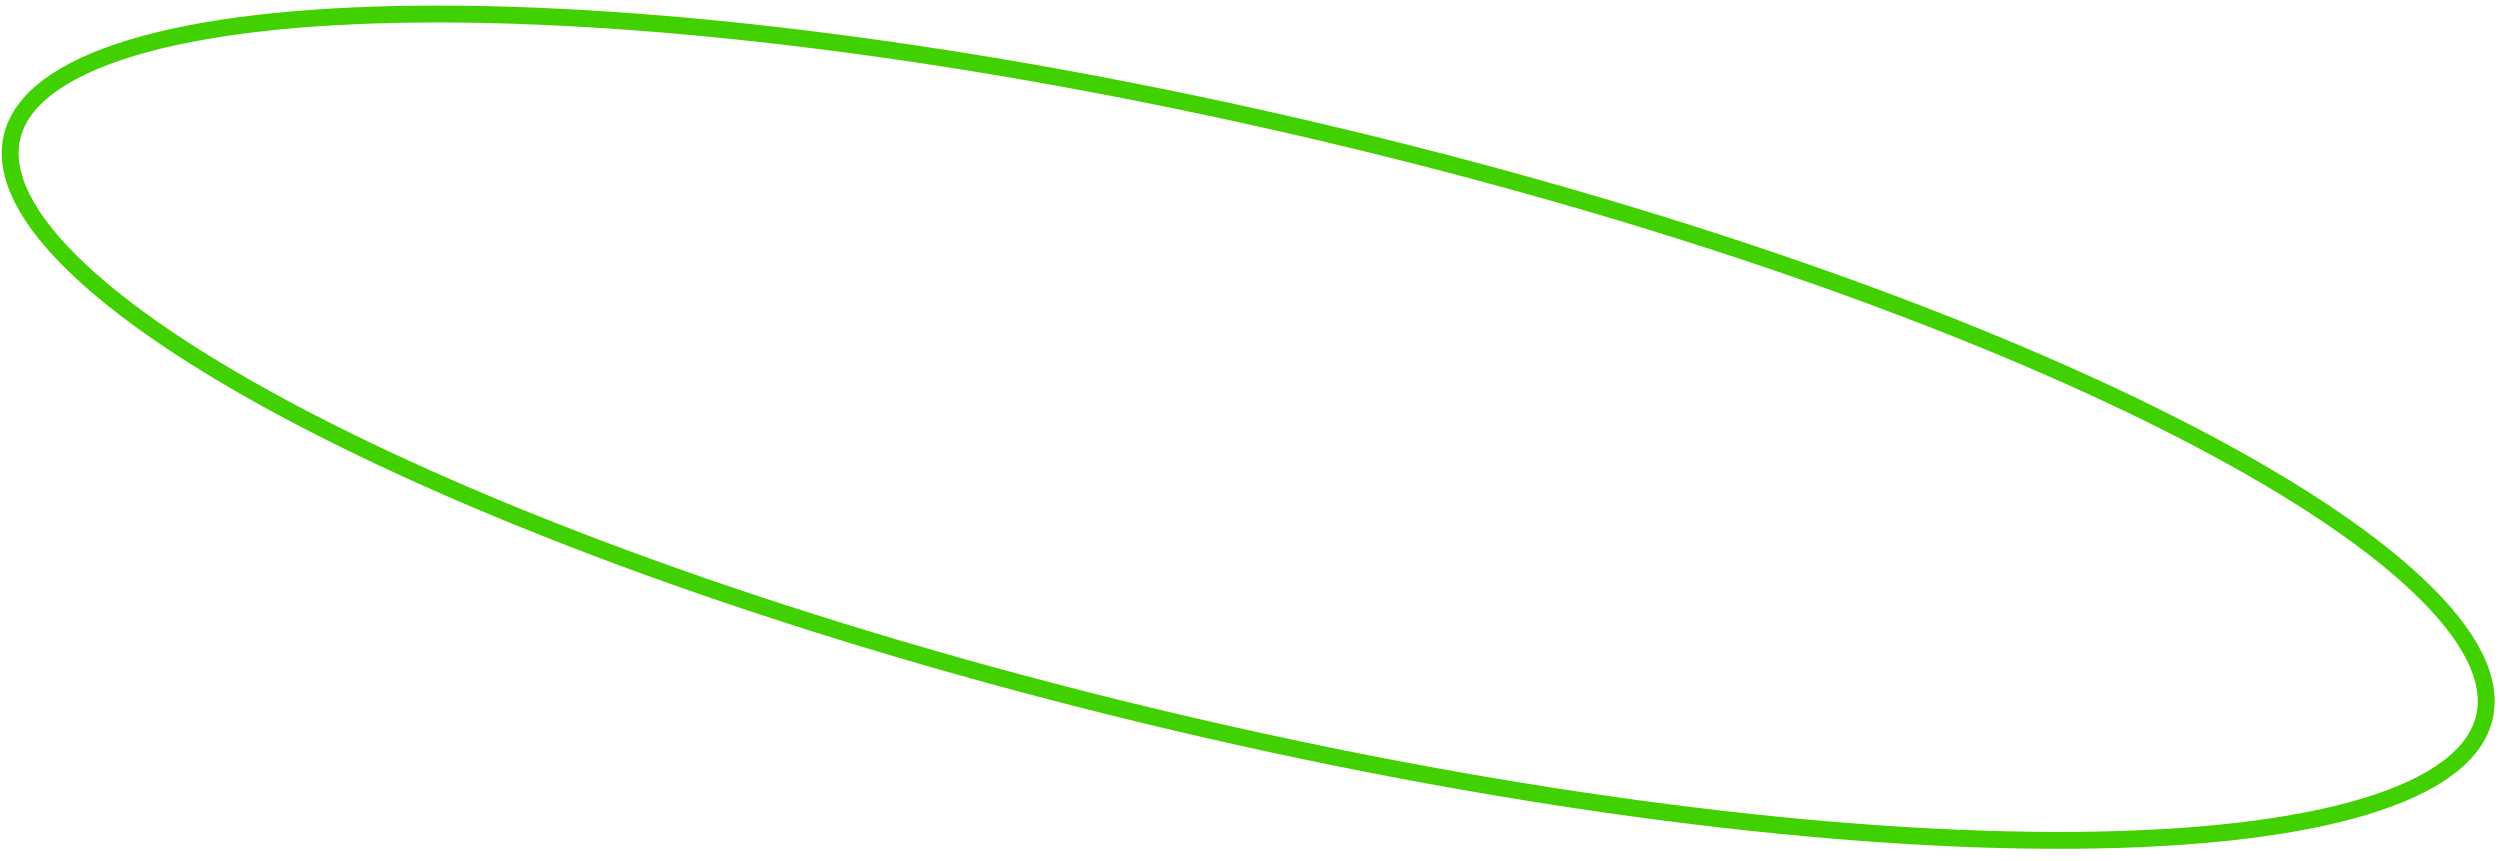 <?xml version="1.0" encoding="UTF-8"?> <svg xmlns="http://www.w3.org/2000/svg" width="148" height="51" viewBox="0 0 148 51" fill="none"> <path d="M147.074 42.472C146.557 44.673 144.192 46.483 139.983 47.753C135.814 49.011 130.019 49.682 122.992 49.745C108.947 49.871 90.098 47.569 69.782 42.8C49.467 38.03 31.563 31.704 19.041 25.34C12.777 22.157 7.885 18.977 4.712 15.995C1.509 12.984 0.195 10.311 0.712 8.11C1.229 5.909 3.595 4.099 7.803 2.829C11.972 1.571 17.767 0.9 24.794 0.836C38.839 0.71 57.688 3.012 78.004 7.782C98.319 12.552 116.223 18.878 128.745 25.241C135.009 28.425 139.901 31.605 143.074 34.587C146.278 37.597 147.591 40.271 147.074 42.472Z" stroke="#42D100"></path> </svg> 
